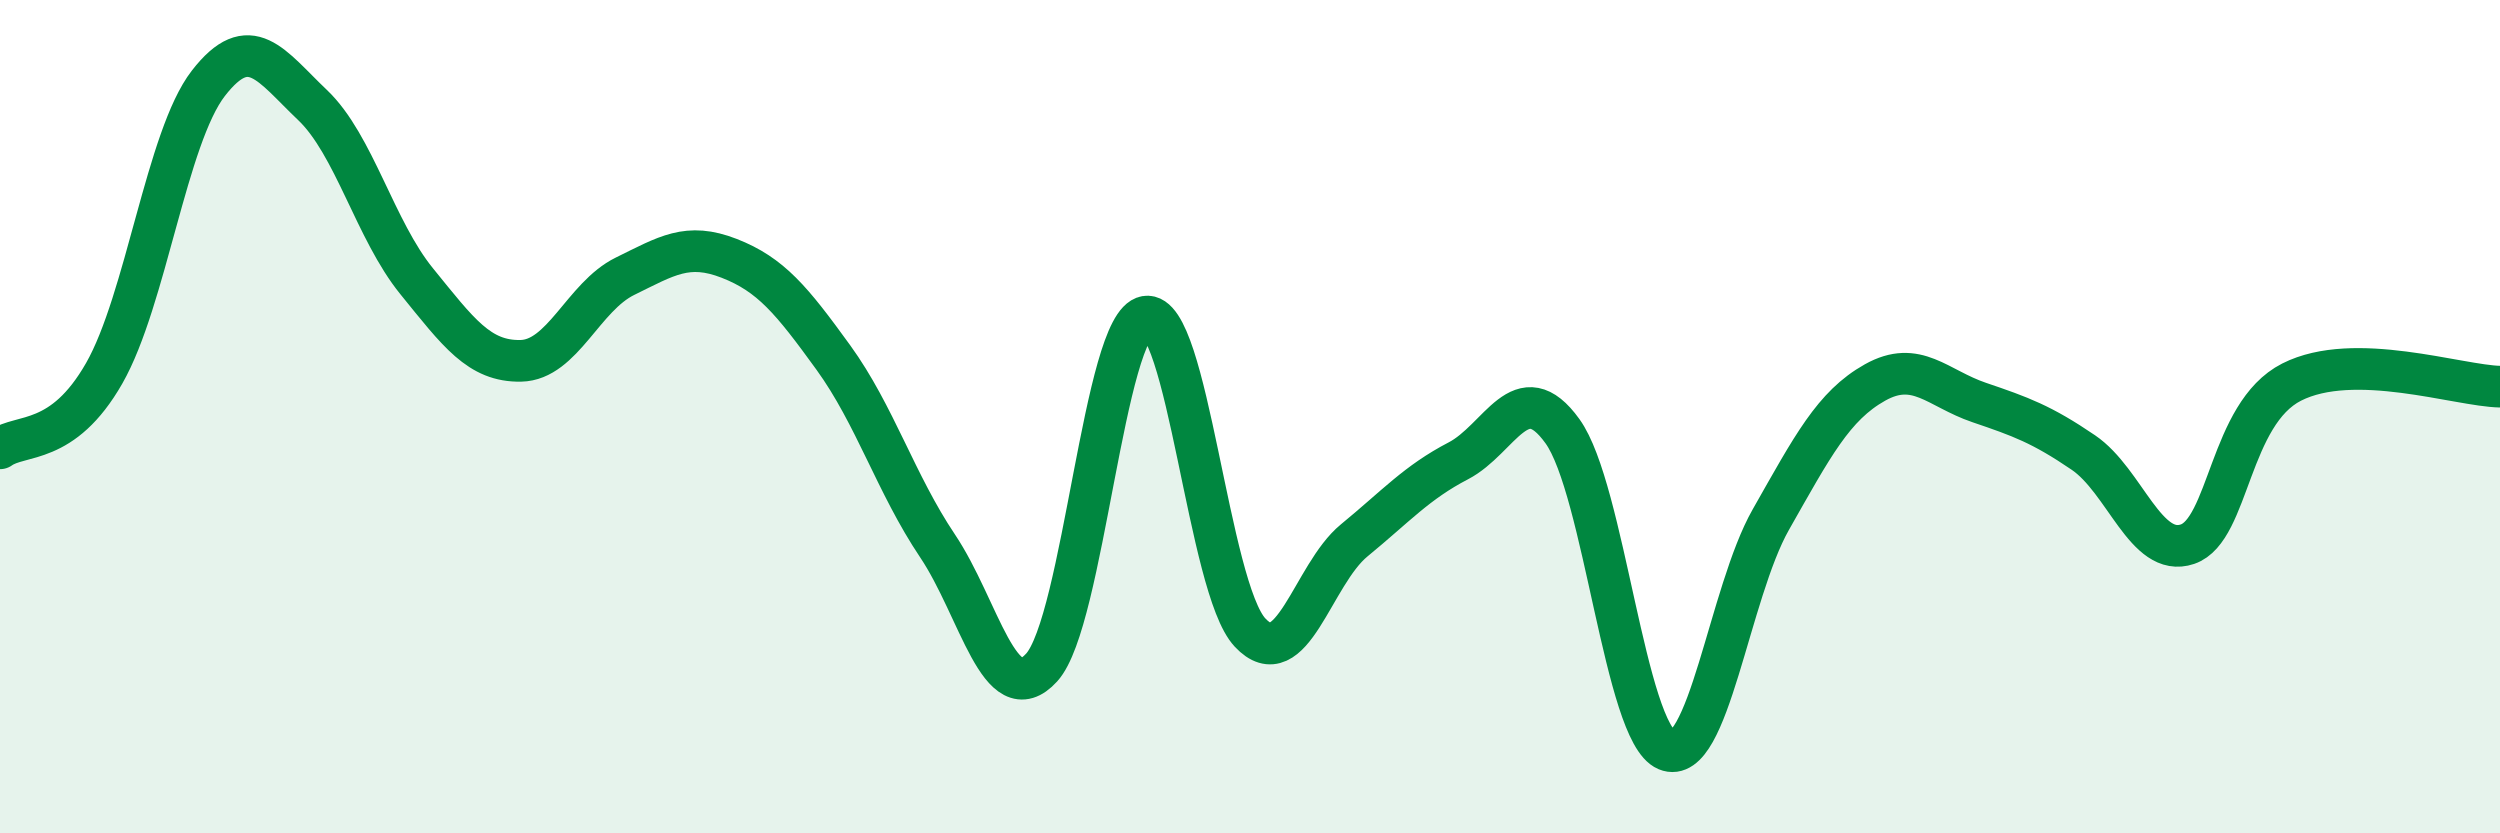 
    <svg width="60" height="20" viewBox="0 0 60 20" xmlns="http://www.w3.org/2000/svg">
      <path
        d="M 0,10.76 C 0.5,10.4 1.5,10.71 2.5,8.96 C 3.5,7.21 4,3.29 5,2 C 6,0.71 6.5,1.57 7.5,2.52 C 8.5,3.47 9,5.52 10,6.75 C 11,7.98 11.5,8.68 12.5,8.66 C 13.5,8.64 14,7.12 15,6.63 C 16,6.14 16.5,5.81 17.5,6.2 C 18.5,6.59 19,7.2 20,8.58 C 21,9.96 21.5,11.61 22.5,13.1 C 23.5,14.59 24,17.12 25,16.02 C 26,14.92 26.5,7.77 27.5,7.6 C 28.5,7.43 29,14.11 30,15.18 C 31,16.25 31.5,13.79 32.5,12.97 C 33.5,12.15 34,11.58 35,11.06 C 36,10.54 36.5,8.96 37.5,10.35 C 38.5,11.74 39,17.58 40,18 C 41,18.42 41.5,14.23 42.5,12.47 C 43.5,10.71 44,9.74 45,9.18 C 46,8.62 46.5,9.32 47.5,9.66 C 48.5,10 49,10.18 50,10.86 C 51,11.54 51.5,13.4 52.5,13.06 C 53.5,12.72 53.5,9.93 55,9.17 C 56.5,8.41 59,9.26 60,9.28L60 20L0 20Z"
        fill="#008740"
        opacity="0.1"
        stroke-linecap="round"
        stroke-linejoin="round"
      />
      <path
        d="M 0,10.76 C 0.5,10.4 1.5,10.71 2.5,8.96 C 3.5,7.21 4,3.29 5,2 C 6,0.71 6.5,1.57 7.5,2.52 C 8.5,3.47 9,5.52 10,6.75 C 11,7.98 11.5,8.68 12.5,8.66 C 13.5,8.64 14,7.12 15,6.63 C 16,6.14 16.5,5.81 17.5,6.2 C 18.5,6.59 19,7.2 20,8.58 C 21,9.96 21.5,11.61 22.5,13.1 C 23.5,14.59 24,17.12 25,16.02 C 26,14.92 26.5,7.77 27.5,7.6 C 28.5,7.43 29,14.11 30,15.18 C 31,16.25 31.5,13.79 32.5,12.97 C 33.5,12.15 34,11.58 35,11.06 C 36,10.54 36.5,8.96 37.5,10.35 C 38.5,11.74 39,17.58 40,18 C 41,18.42 41.5,14.23 42.5,12.47 C 43.5,10.71 44,9.74 45,9.18 C 46,8.62 46.5,9.32 47.5,9.66 C 48.5,10 49,10.18 50,10.86 C 51,11.54 51.5,13.4 52.5,13.06 C 53.5,12.72 53.5,9.93 55,9.17 C 56.5,8.41 59,9.26 60,9.28"
        stroke="#008740"
        stroke-width="1"
        fill="none"
        stroke-linecap="round"
        stroke-linejoin="round"
      />
    </svg>
  